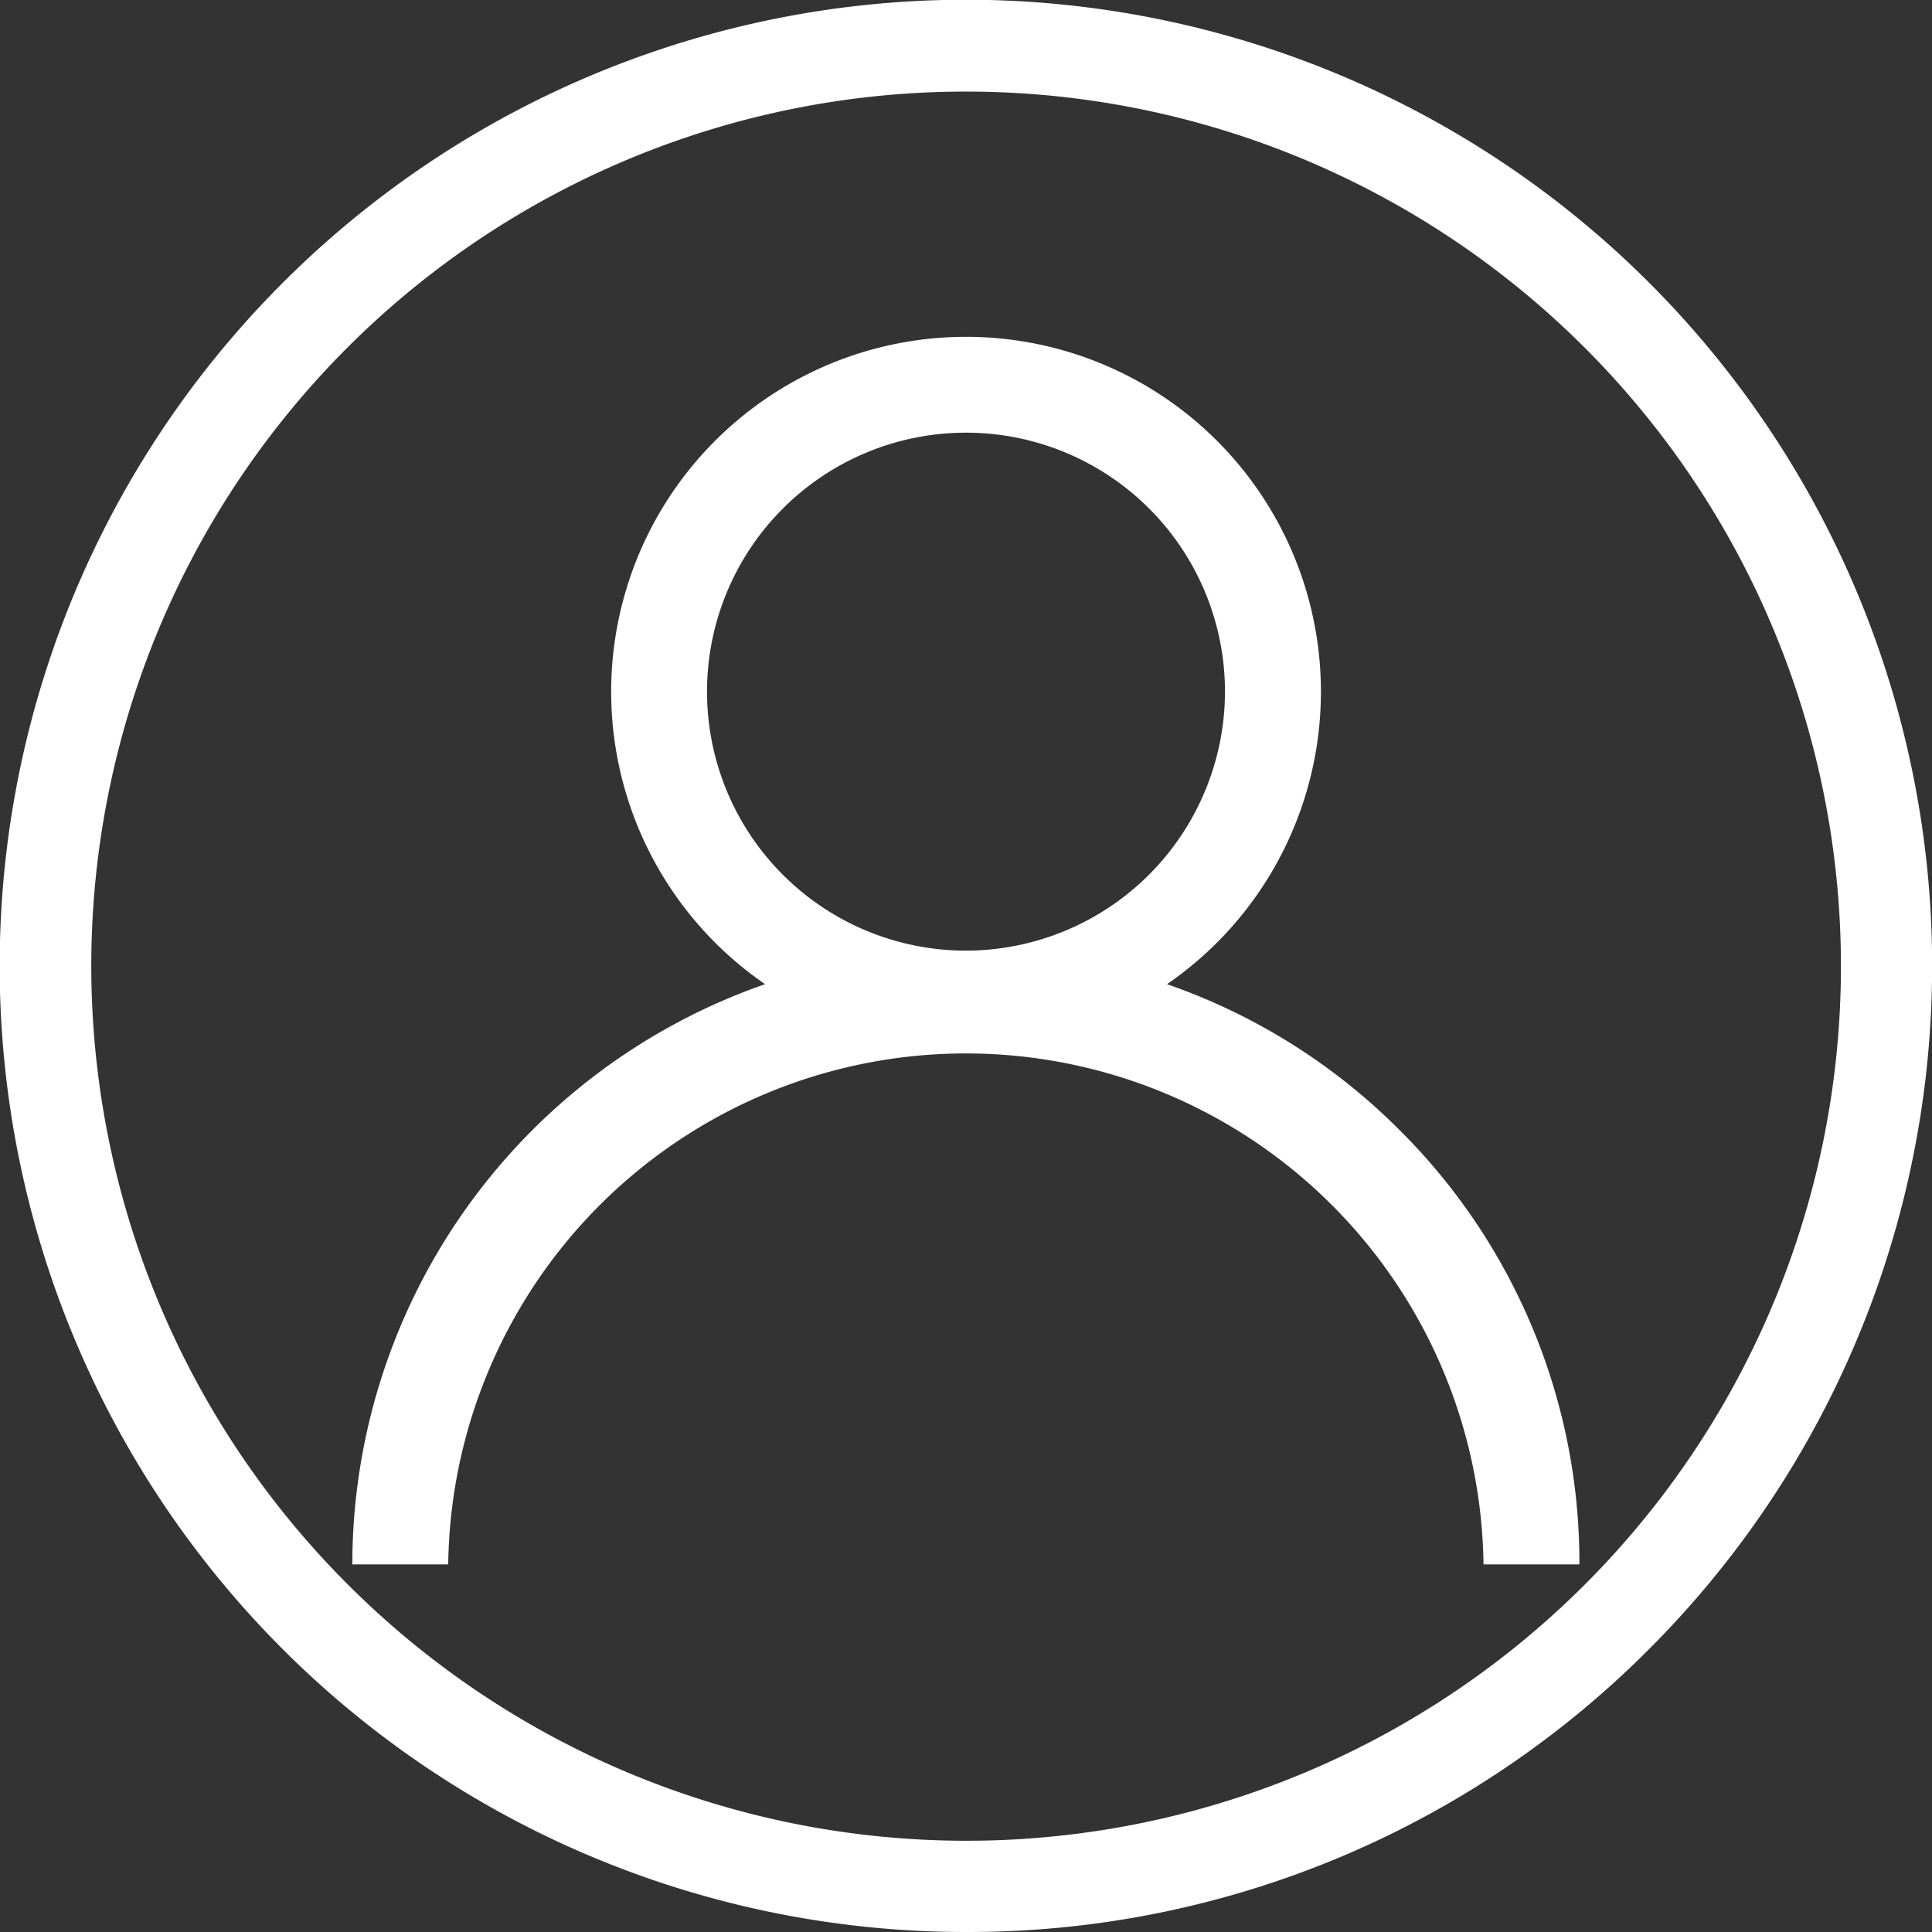 <svg xmlns="http://www.w3.org/2000/svg" width="22" height="22" viewBox="0 0 22 22"><rect x="0" y="0" width="22" height="22" fill="#333333" stroke="none"/><defs><style>.a{fill:#fff;}</style></defs><g transform="translate(4.013 3.839)"><path class="a" d="M127.329,119.434a6.955,6.955,0,0,0-2.653-1.666,4.041,4.041,0,1,0-4.577,0,7,7,0,0,0-4.7,6.607h1.092a5.895,5.895,0,0,1,11.789,0h1.092A6.943,6.943,0,0,0,127.329,119.434Zm-4.942-2.048a2.949,2.949,0,1,1,2.949-2.949A2.953,2.953,0,0,1,122.387,117.386Z" transform="translate(-115.4 -110.4)"/></g><path class="a" d="M11,22A11,11,0,0,1,3.22,3.22,11,11,0,0,1,18.78,18.777,10.937,10.937,0,0,1,11,22ZM11,1.043a9.955,9.955,0,0,0-7.039,17A9.959,9.959,0,1,0,11,1.043Z"/></svg>